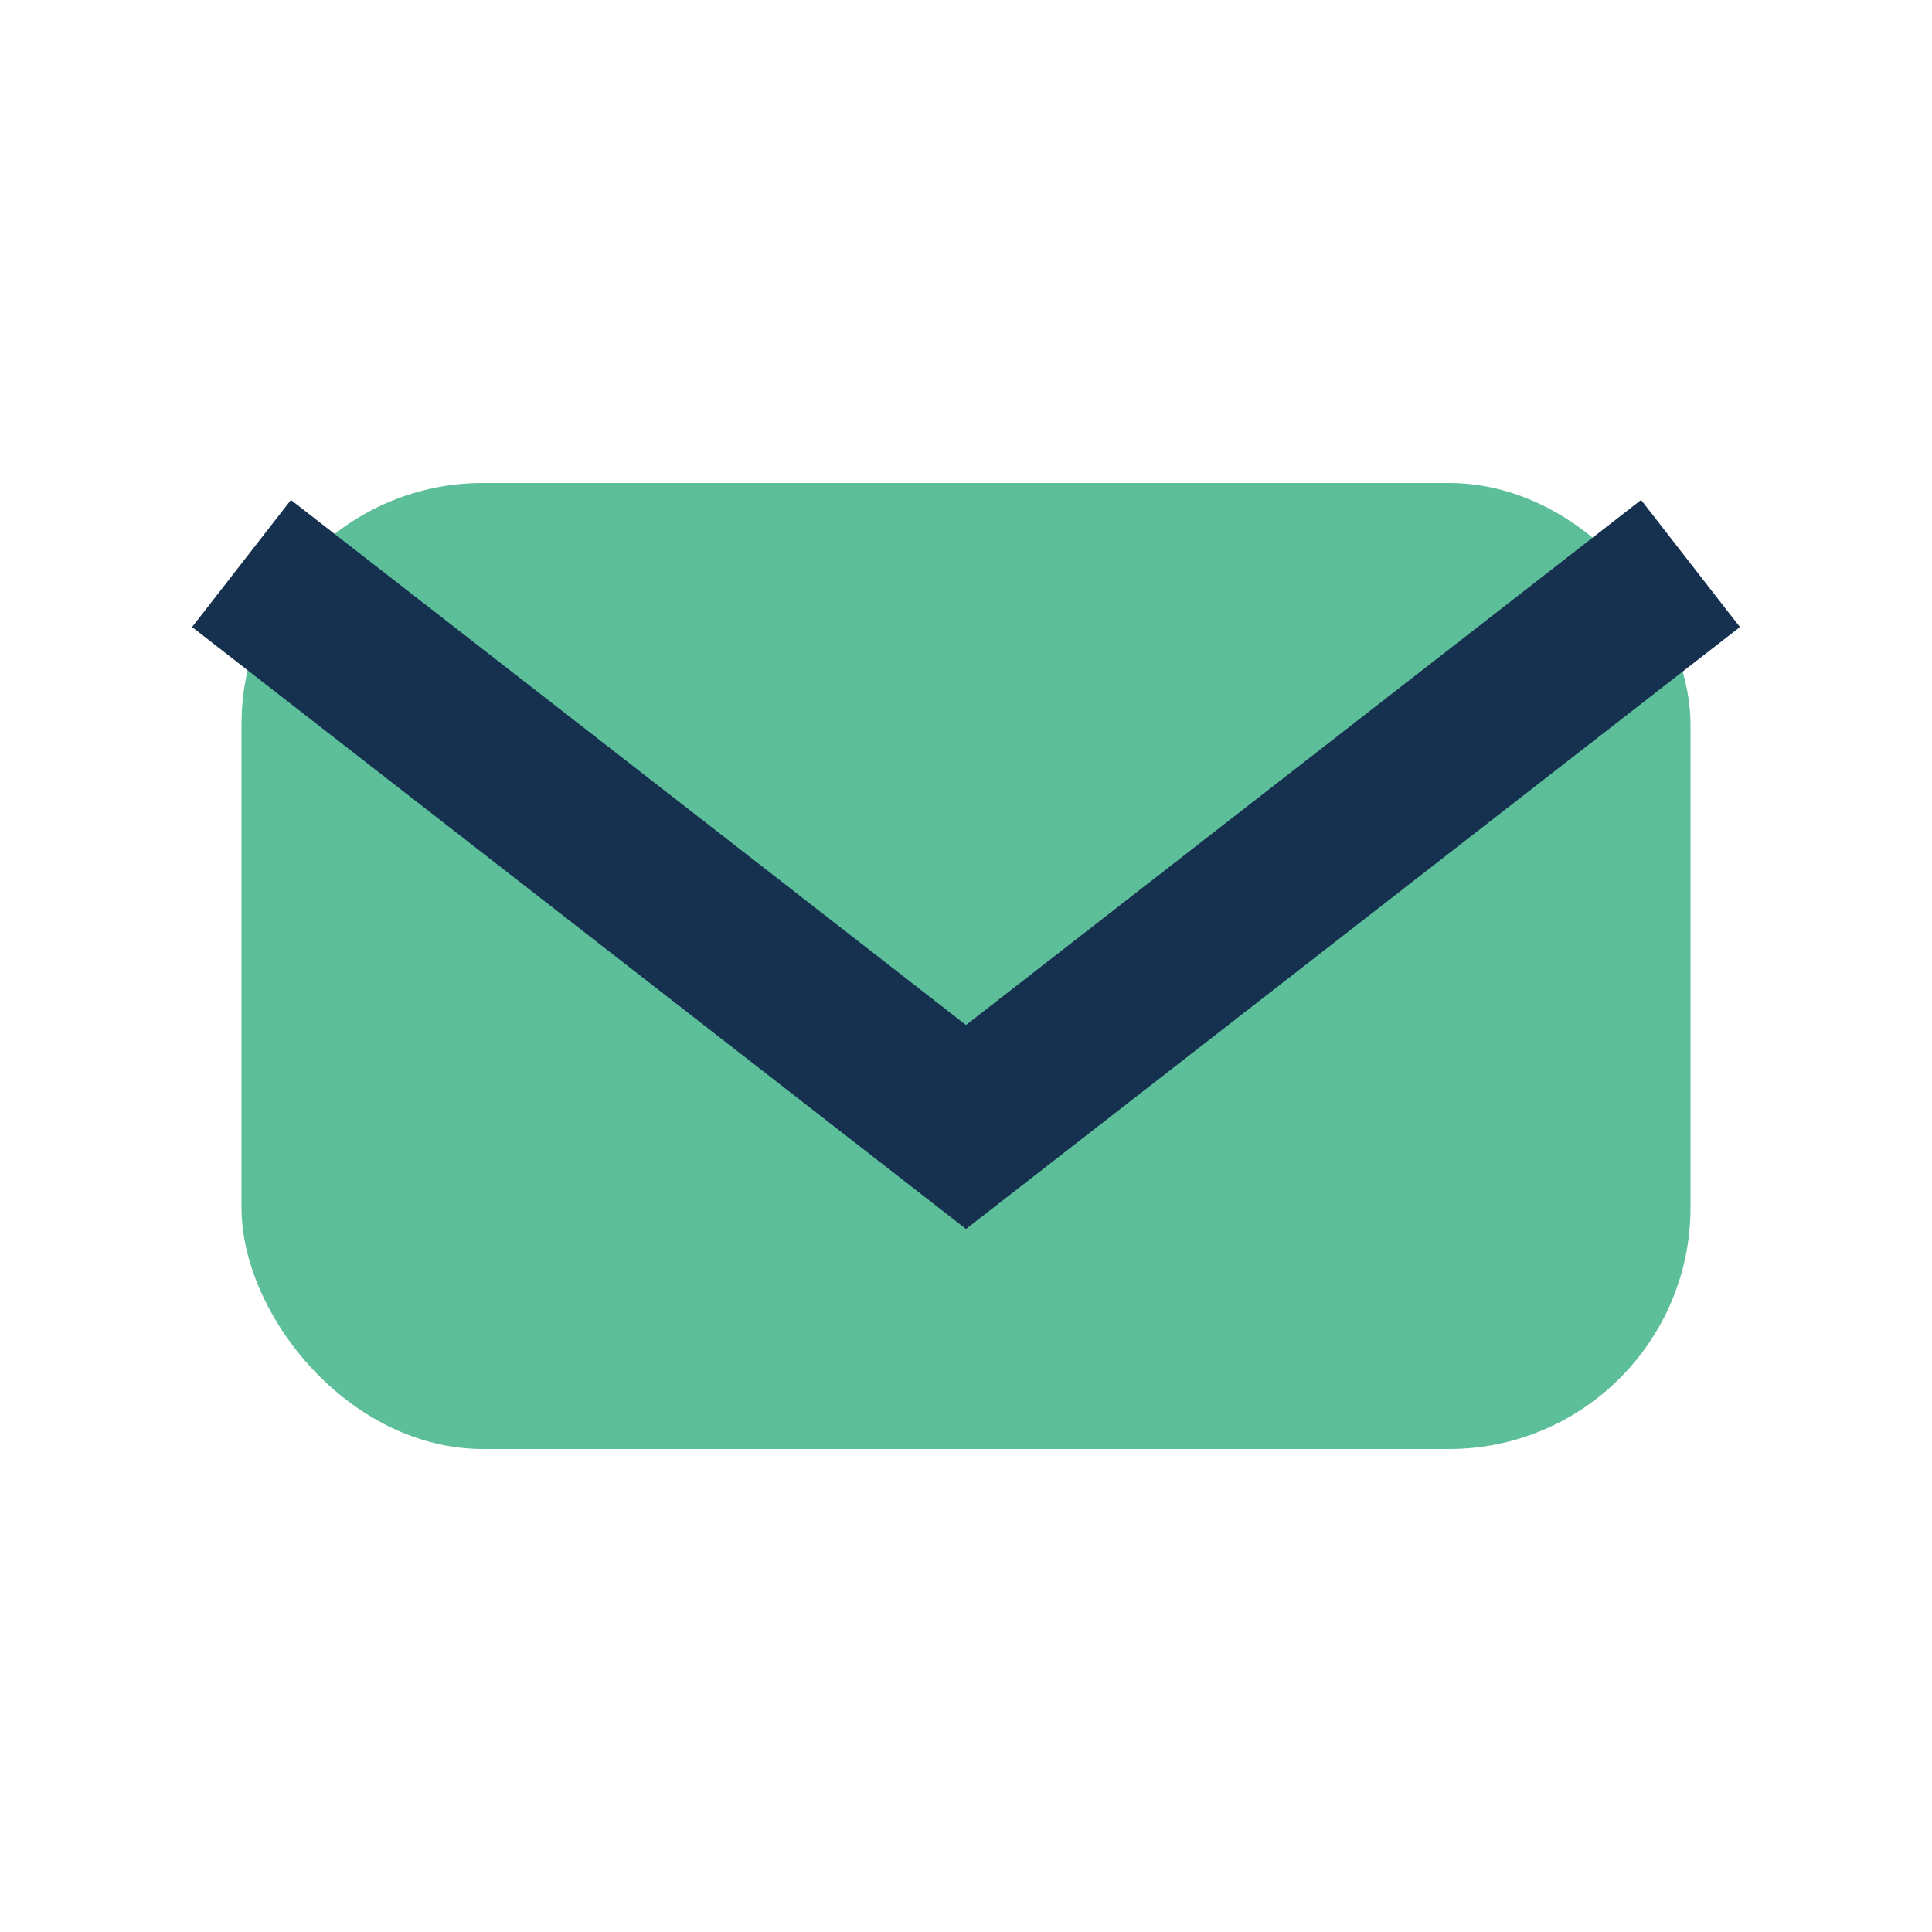 <?xml version="1.0" encoding="UTF-8"?>
<svg xmlns="http://www.w3.org/2000/svg" width="24" height="24" viewBox="0 0 24 24"><rect x="3" y="6" width="18" height="12" rx="3" fill="#5DBE9A"/><path d="M3 7l9 7 9-7" stroke="#16304F" stroke-width="2" fill="none"/></svg>